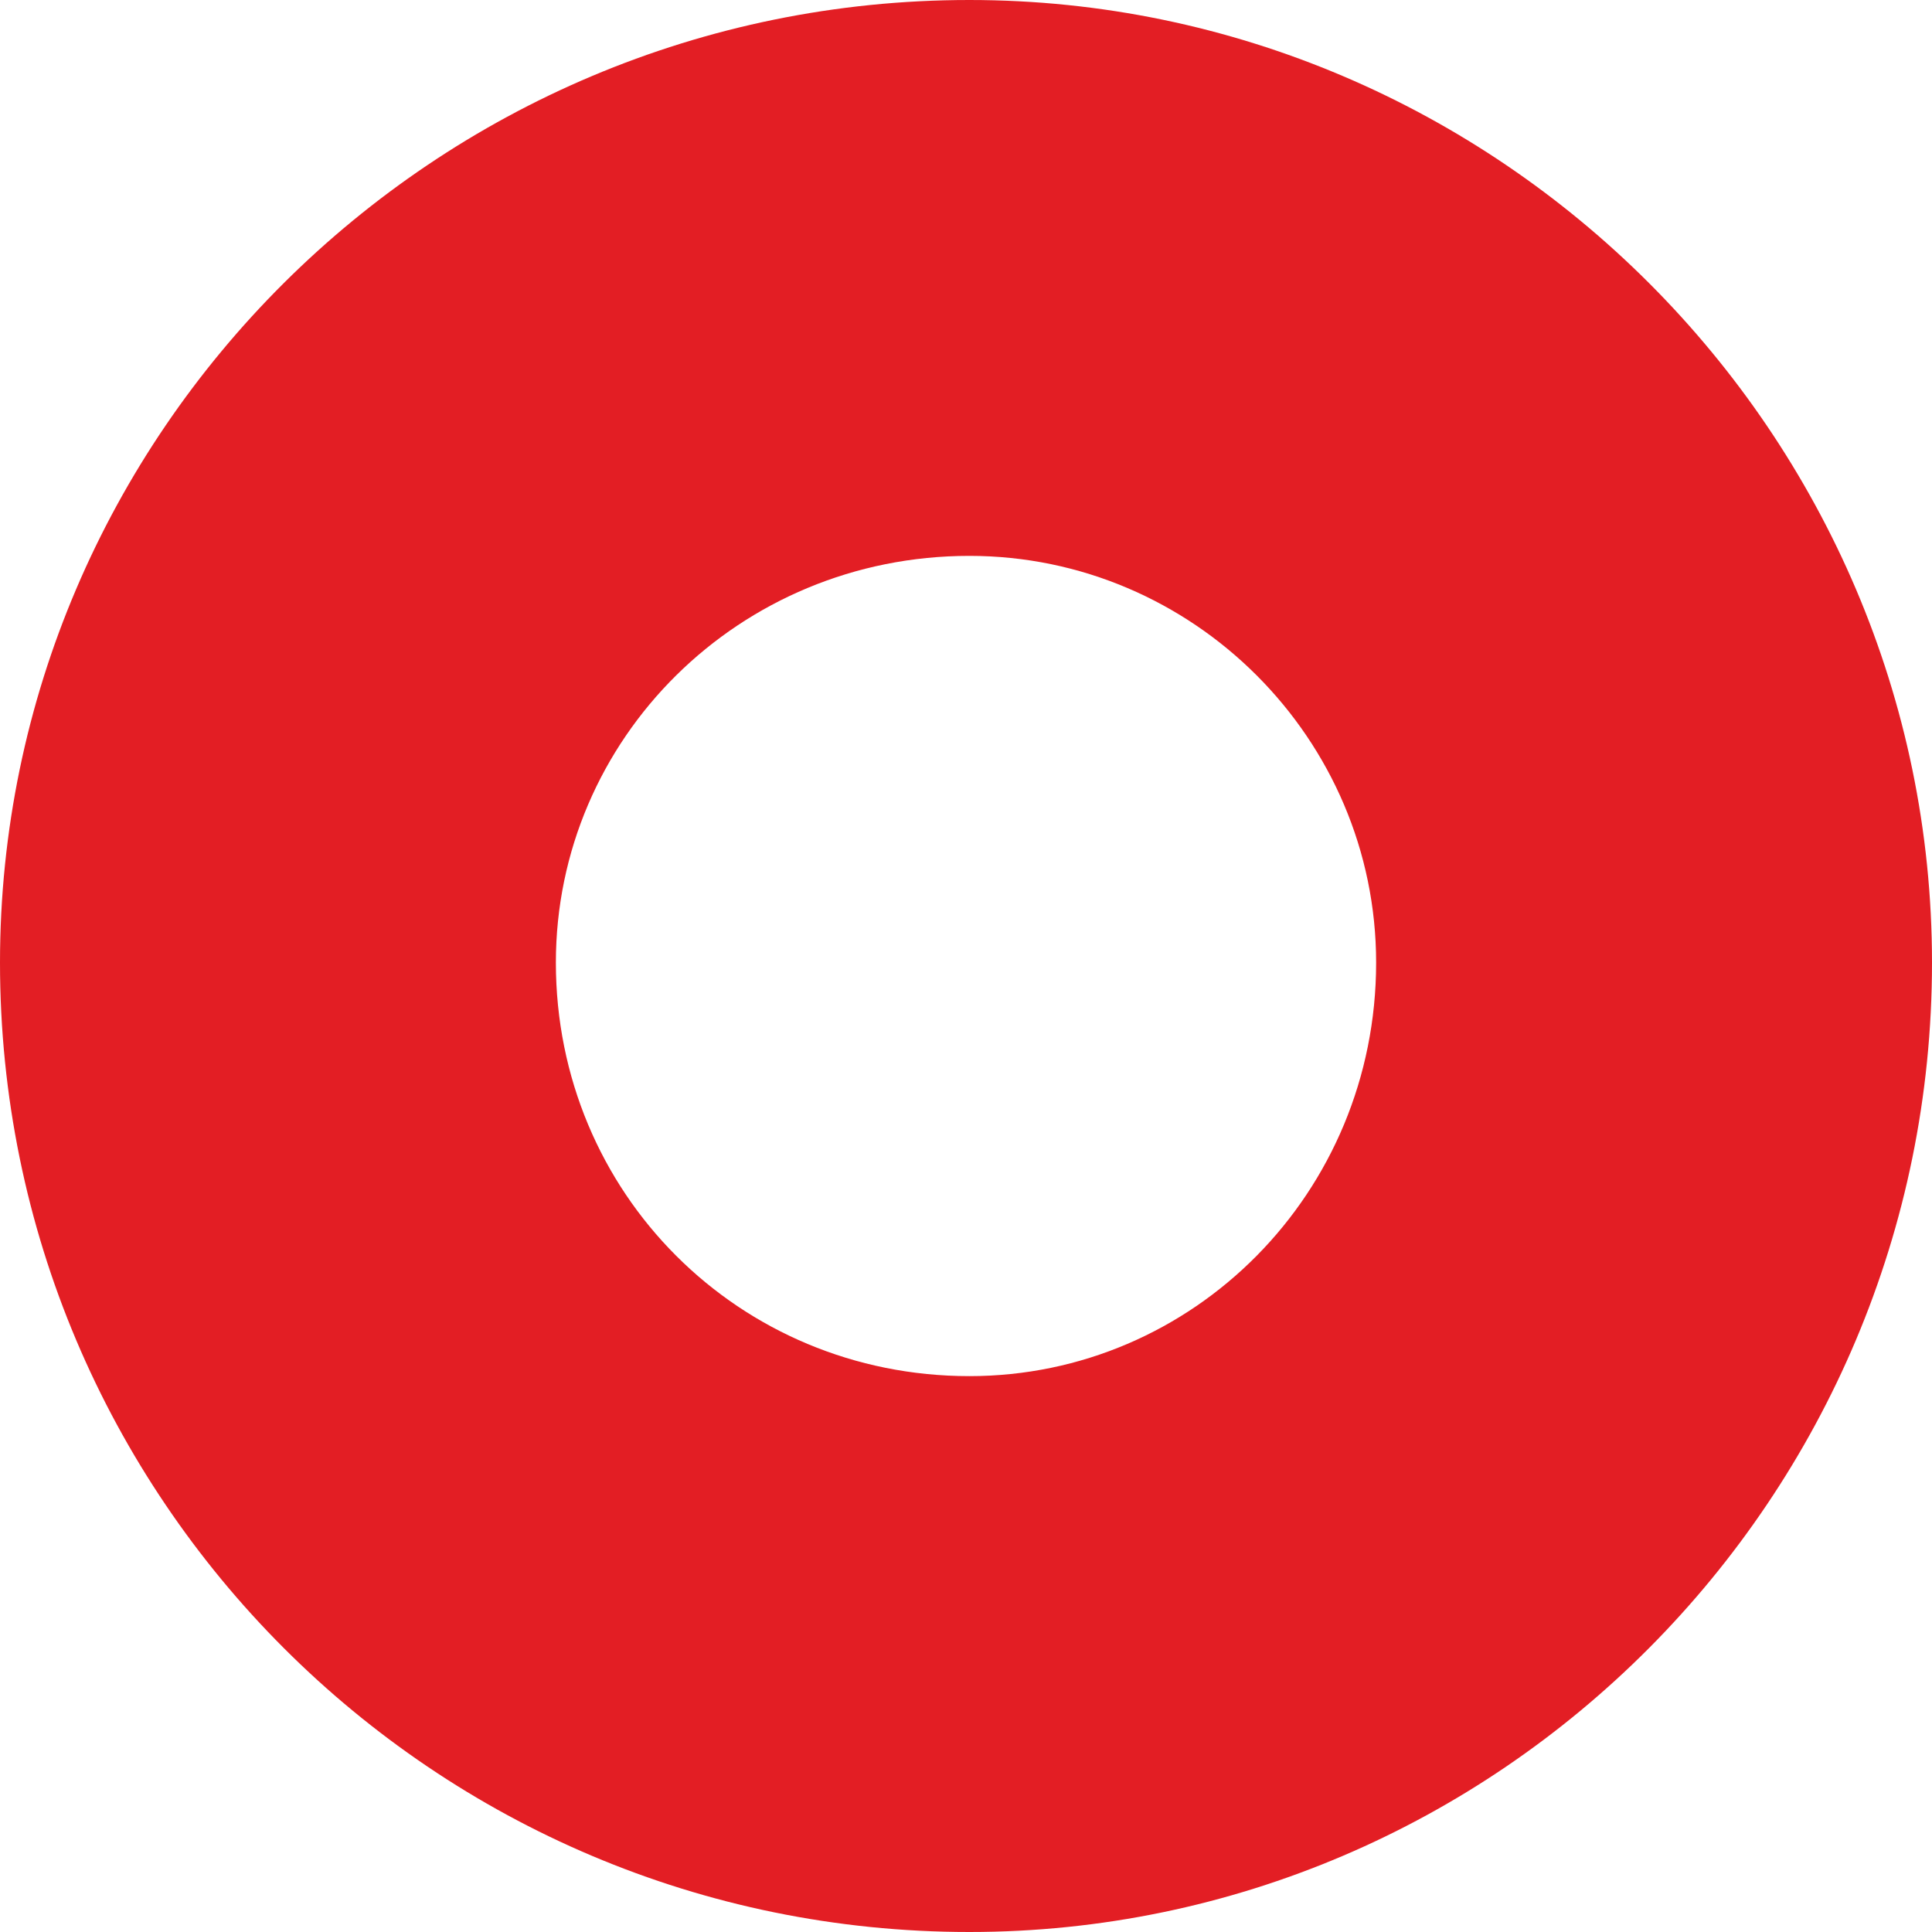 <?xml version="1.0" encoding="UTF-8"?> <!-- Creator: CorelDRAW --> <svg xmlns="http://www.w3.org/2000/svg" xmlns:xlink="http://www.w3.org/1999/xlink" xml:space="preserve" width="285px" height="285px" style="shape-rendering:geometricPrecision; text-rendering:geometricPrecision; image-rendering:optimizeQuality; fill-rule:evenodd; clip-rule:evenodd" viewBox="0 0 285 285"> <defs> <style type="text/css"> <![CDATA[ .fil0 {fill:#E31E24;fill-rule:nonzero} ]]> </style> </defs> <g id="Слой_x0020_1">  <path class="fil0" d="M143 0c-79,0 -143,64 -143,142 0,79 64,143 143,143 78,0 142,-64 142,-143 0,-78 -64,-142 -142,-142zm0 203l0 0c-34,0 -61,-27 -61,-61 0,-33 27,-60 61,-60 33,0 60,27 60,60 0,34 -27,61 -60,61z"></path> </g> </svg> 